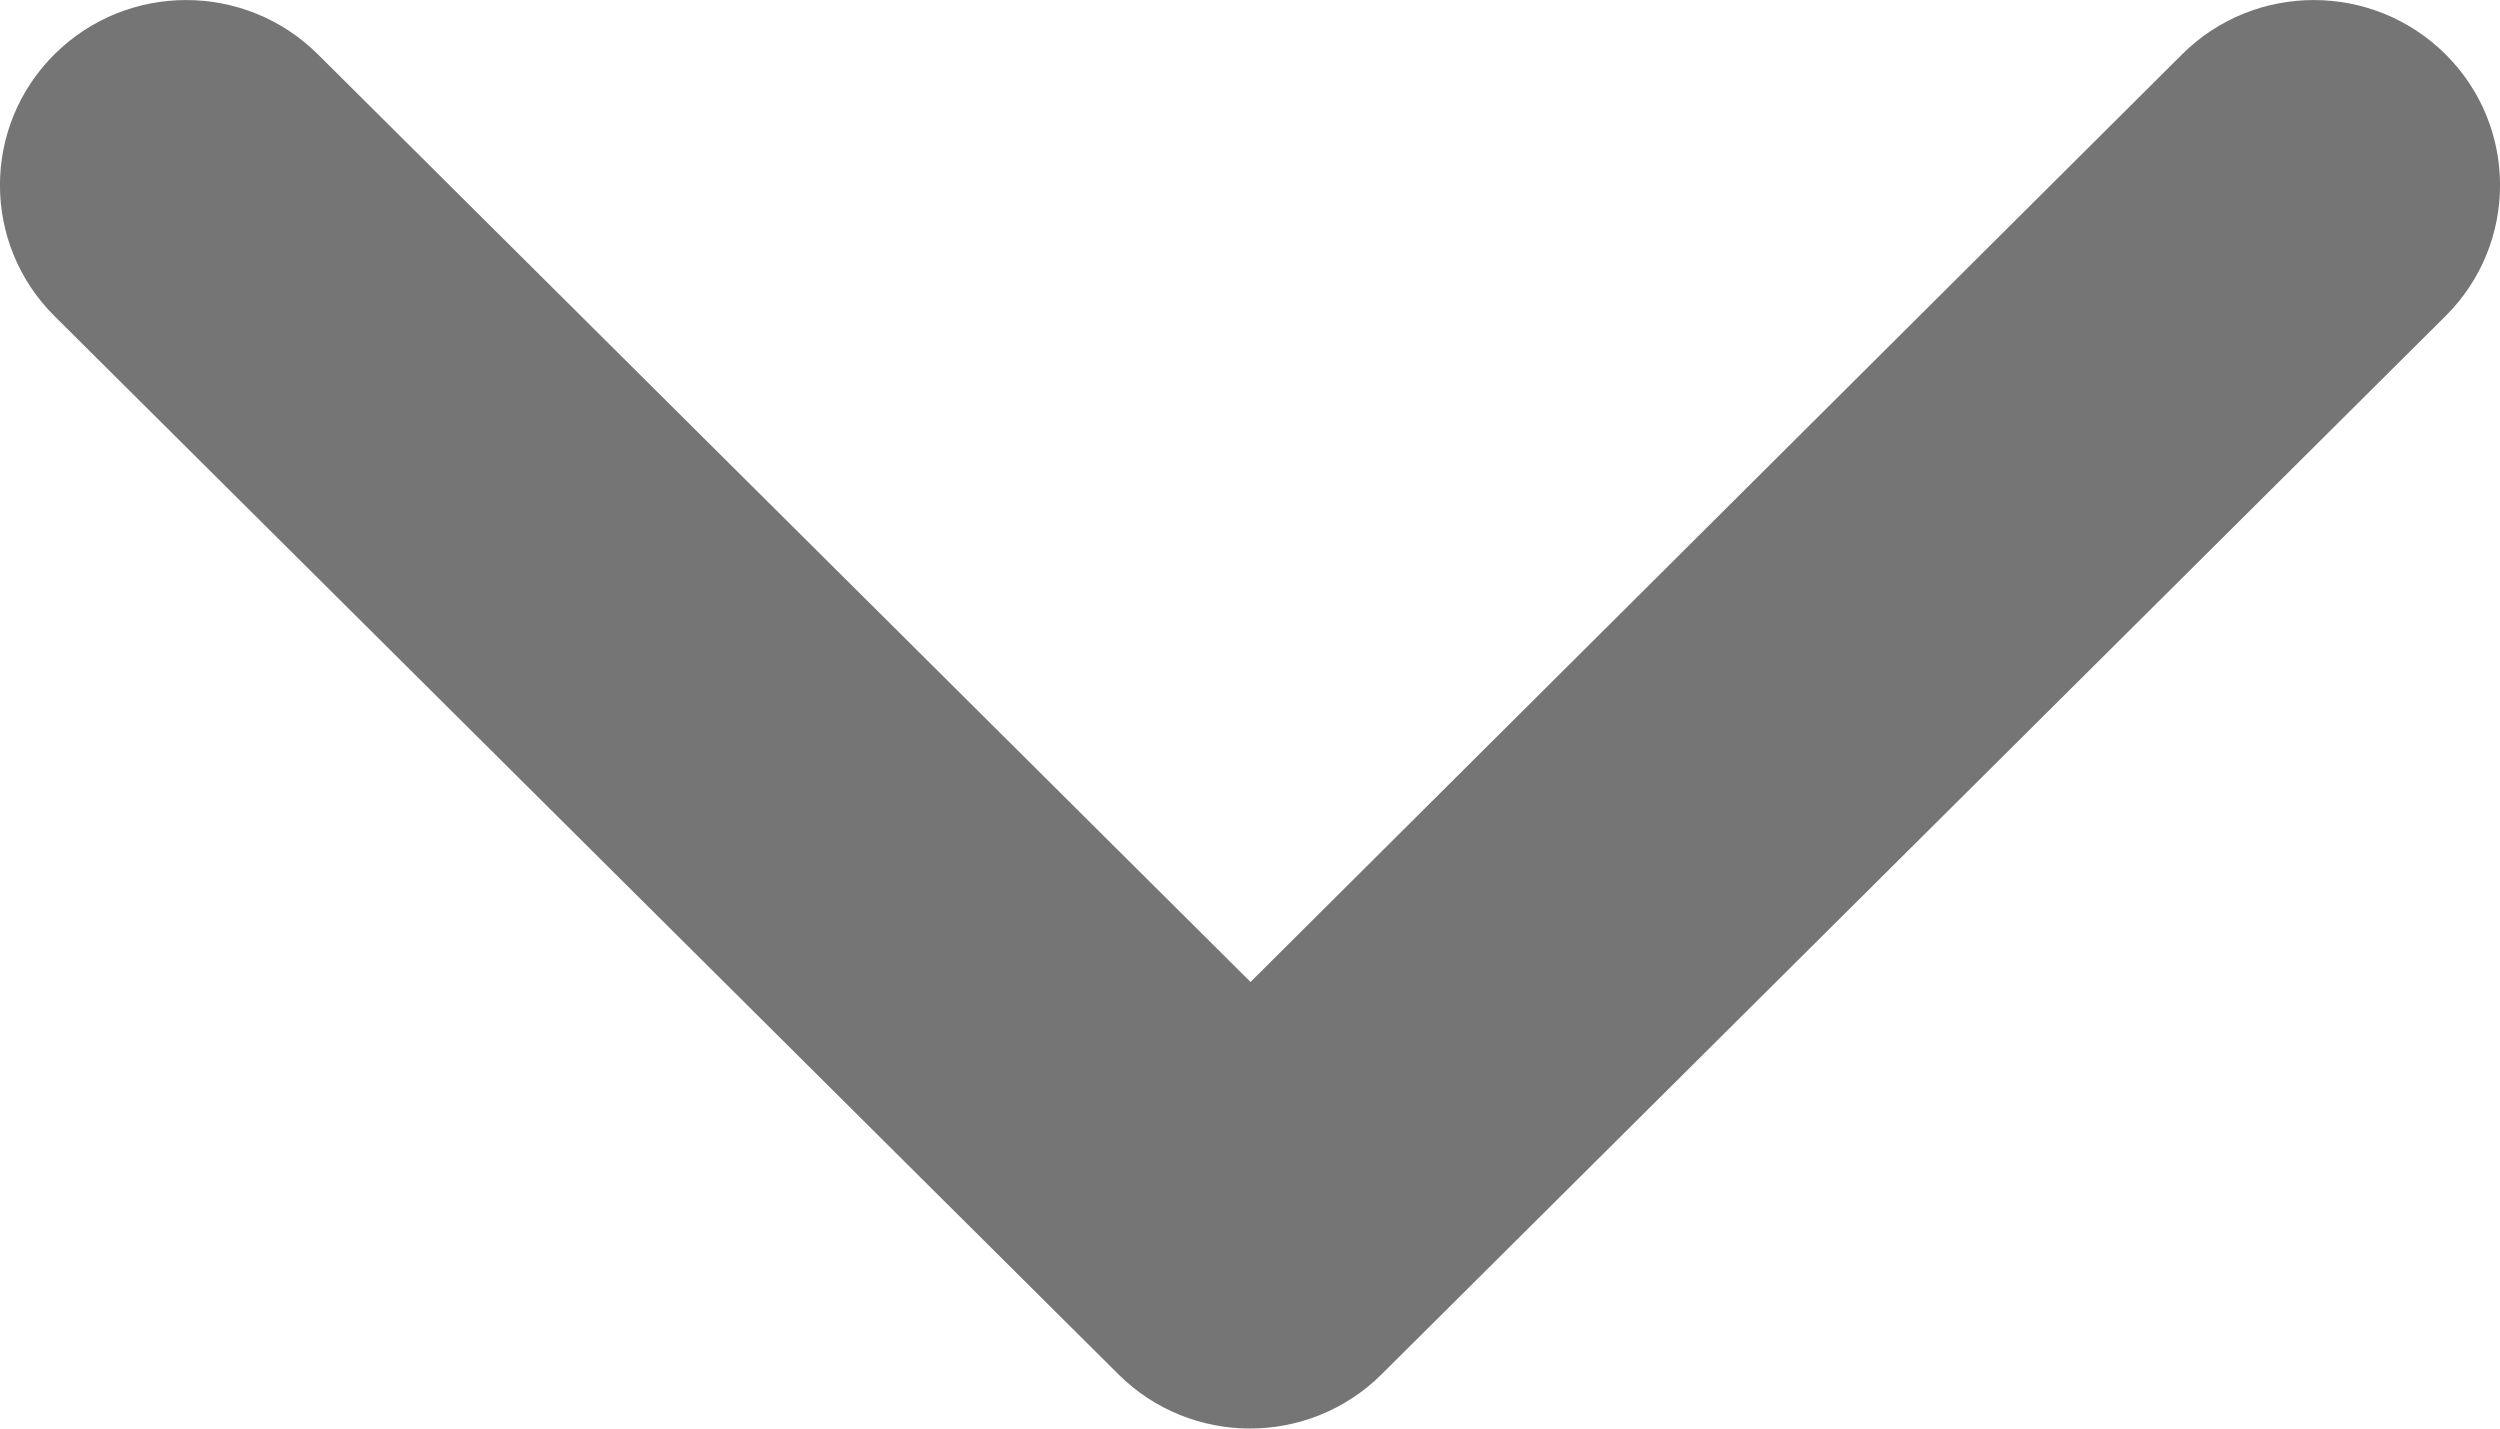 <svg width="14" height="8" viewBox="0 0 14 8" fill="none" xmlns="http://www.w3.org/2000/svg">
<path fill-rule="evenodd" clip-rule="evenodd" d="M12.22 0.304C12.627 -0.101 13.287 -0.101 13.695 0.304C14.102 0.709 14.102 1.365 13.695 1.77L7.737 7.696C7.33 8.101 6.67 8.101 6.263 7.696L0.305 1.77C-0.102 1.365 -0.102 0.709 0.305 0.304C0.713 -0.101 1.372 -0.101 1.78 0.304L7.003 5.499L12.22 0.304Z" fill="#757575"/>
</svg>
